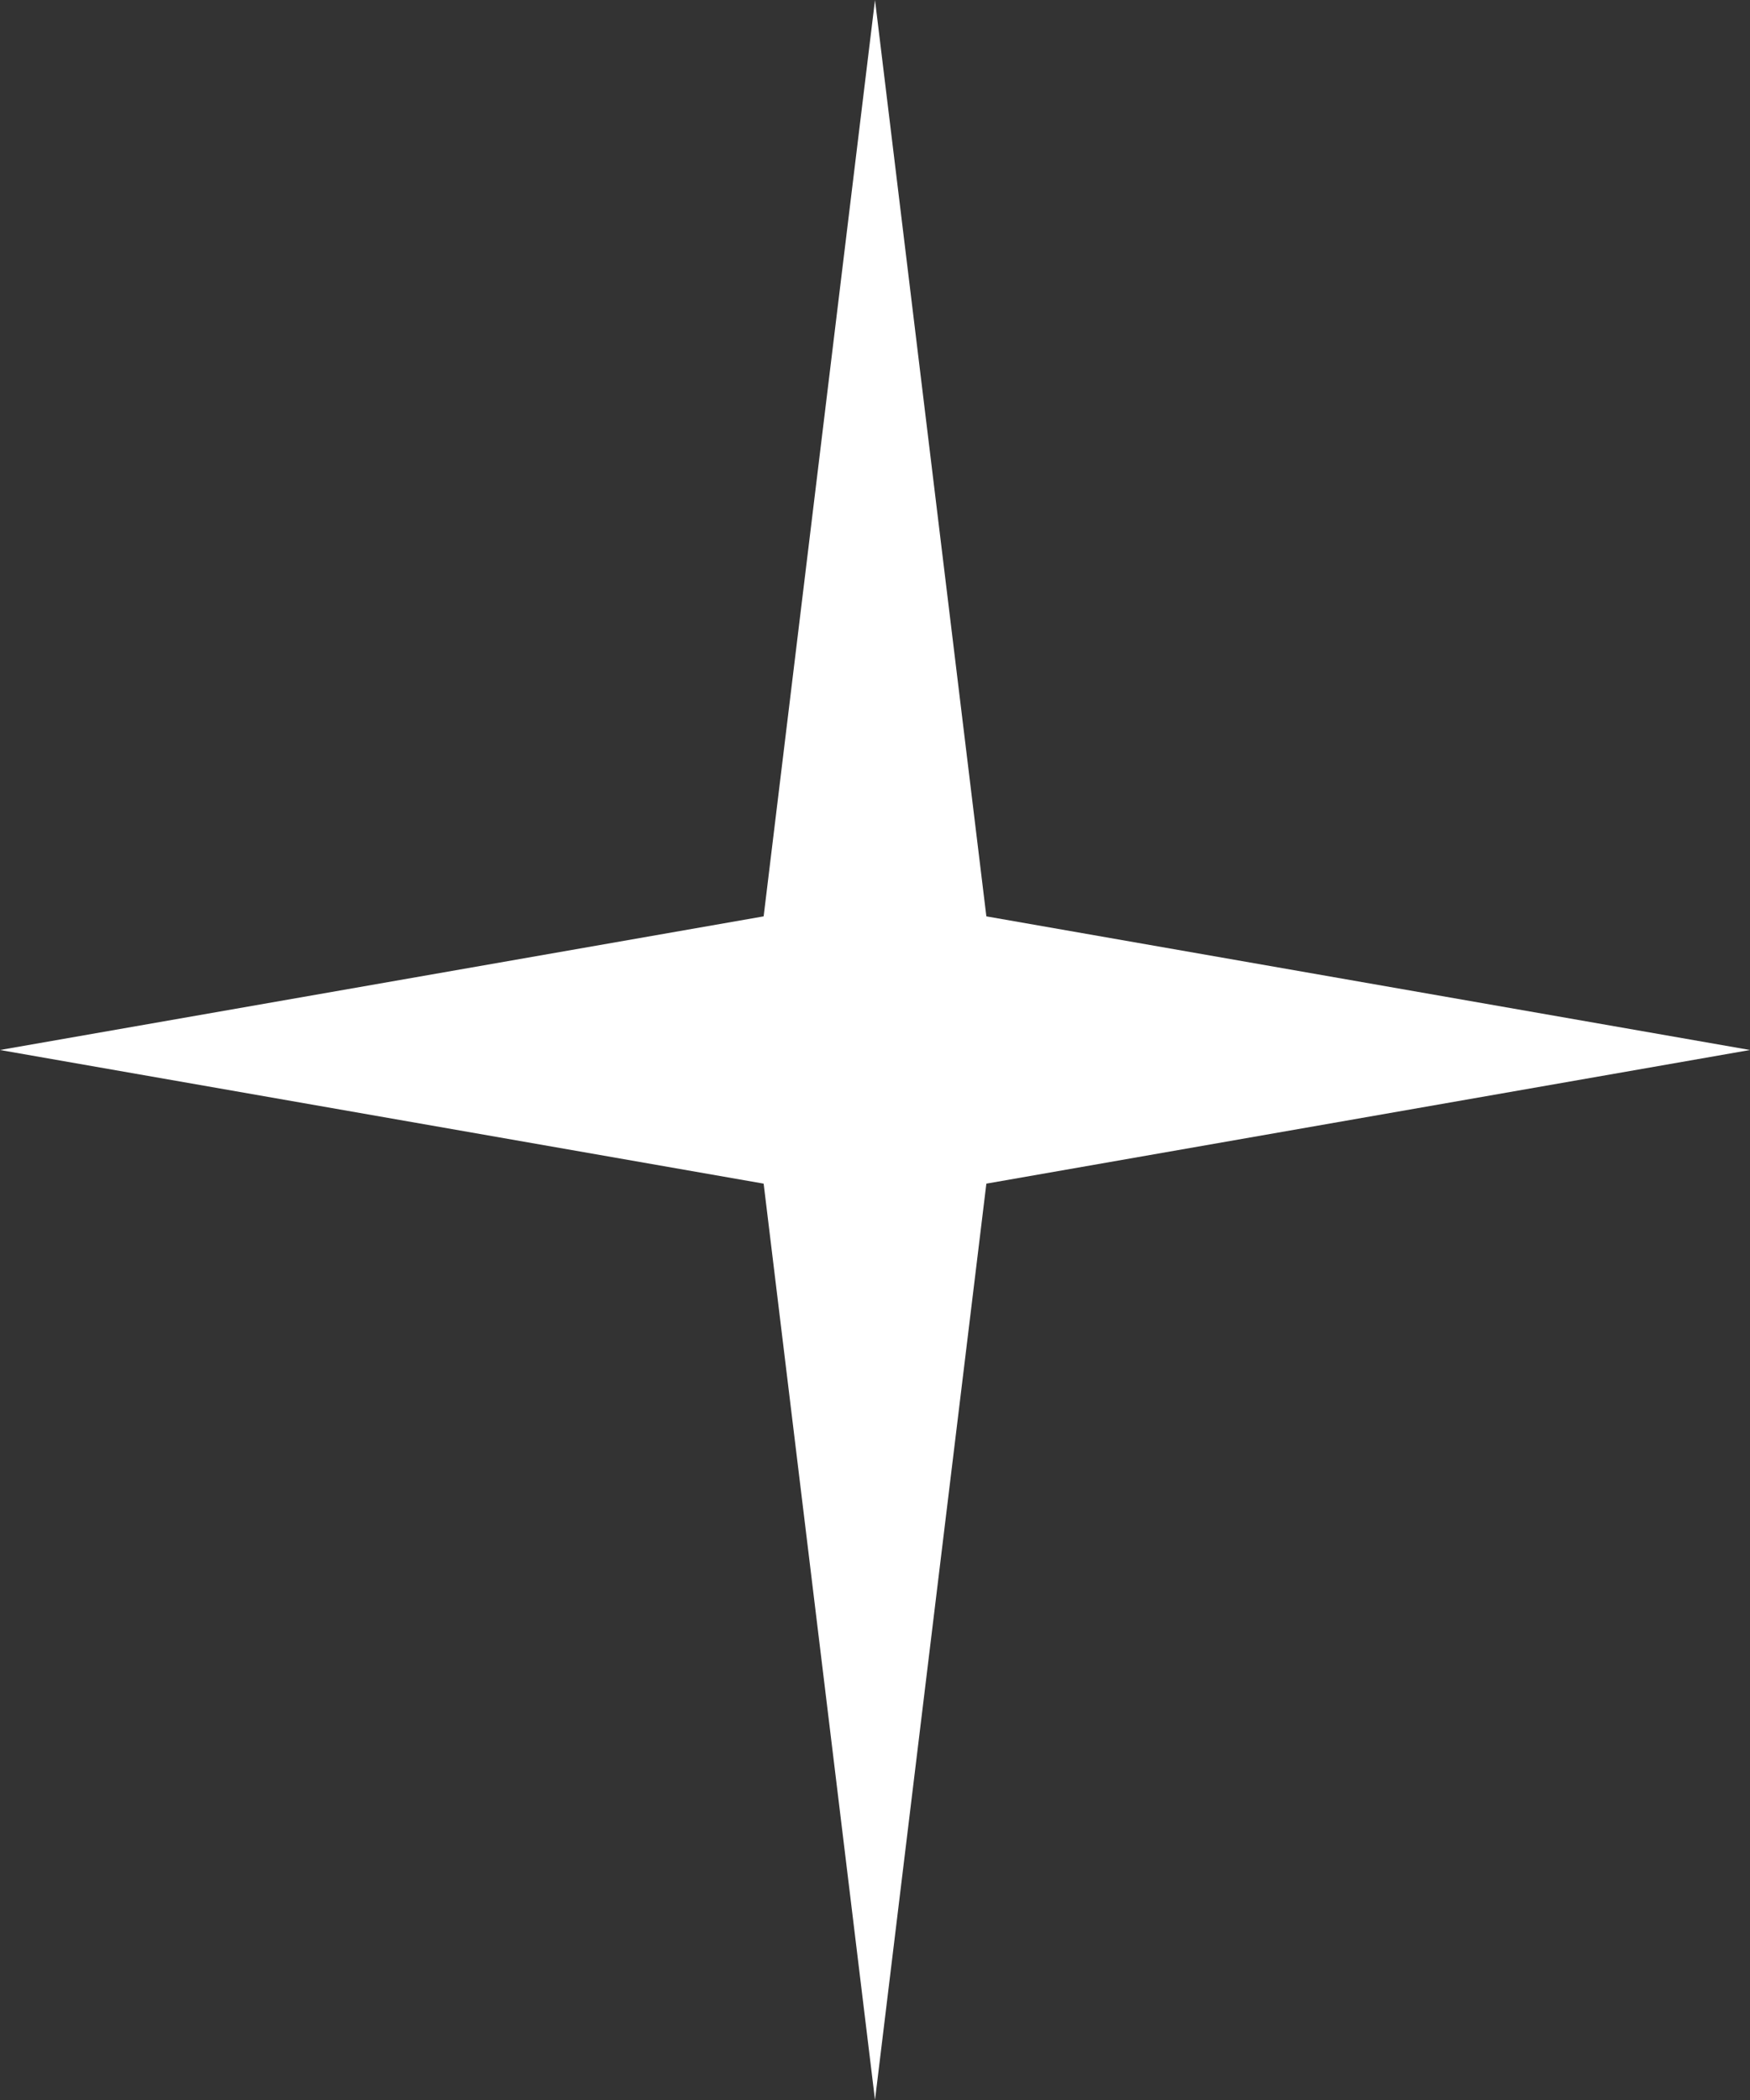 <?xml version="1.0" encoding="UTF-8"?> <svg xmlns="http://www.w3.org/2000/svg" width="30" height="36" viewBox="0 0 30 36" fill="none"><rect x="0" y="0" width="30" height="36" fill="#333333" stroke="none"/> <path d="M15 0L16.909 15.709L30 18L16.909 20.291L15 36L13.091 20.291L0 18L13.091 15.709L15 0Z" fill="white"></path> </svg> 